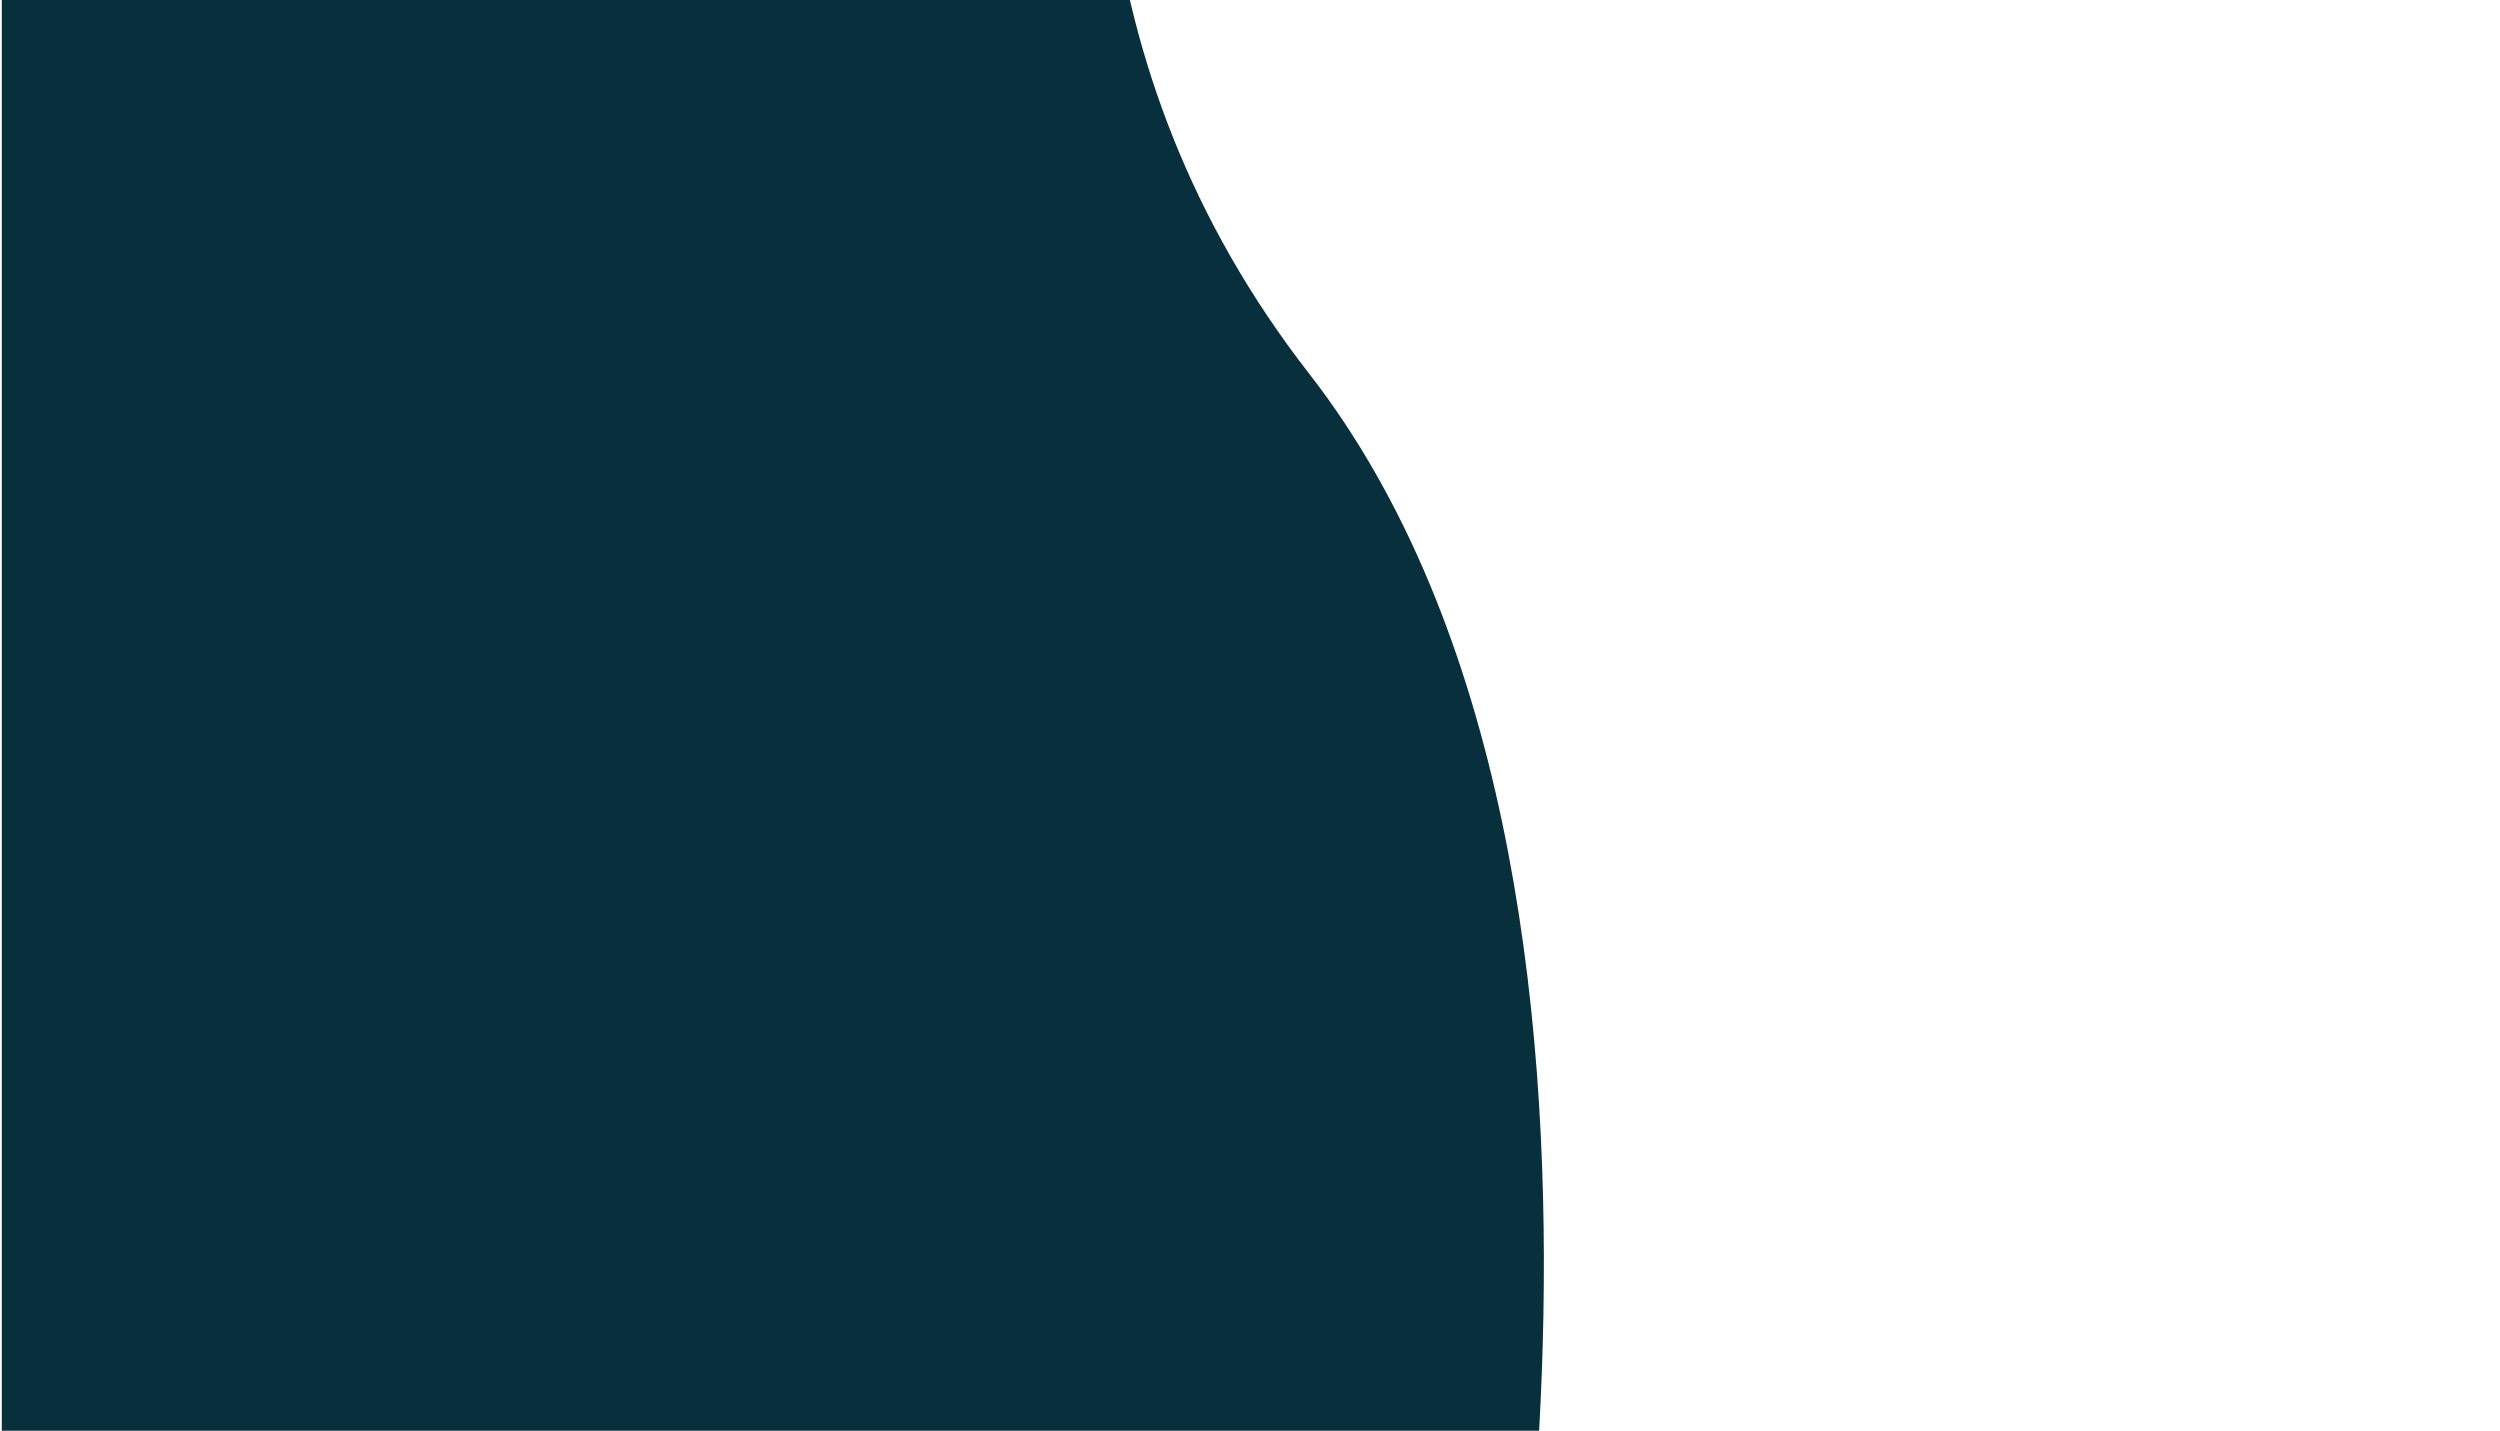<?xml version="1.0" encoding="UTF-8"?><svg id="a" xmlns="http://www.w3.org/2000/svg" width="600" height="343.38" xmlns:xlink="http://www.w3.org/1999/xlink" viewBox="0 0 600 343.38"><defs><style>.c{clip-path:url(#b);}.c,.d{fill:none;}.e{fill:#072f3c;}</style><clipPath id="b"><path class="d" d="m319.433-243.528s-119.516,186.266-5.242,333.204c94.294,121.247,41.734,361.095,41.734,361.095L.428,389.297V-194.703l319.005-48.825Z"/></clipPath></defs><g class="c"><rect class="e" width="600" height="343.38"/></g></svg>